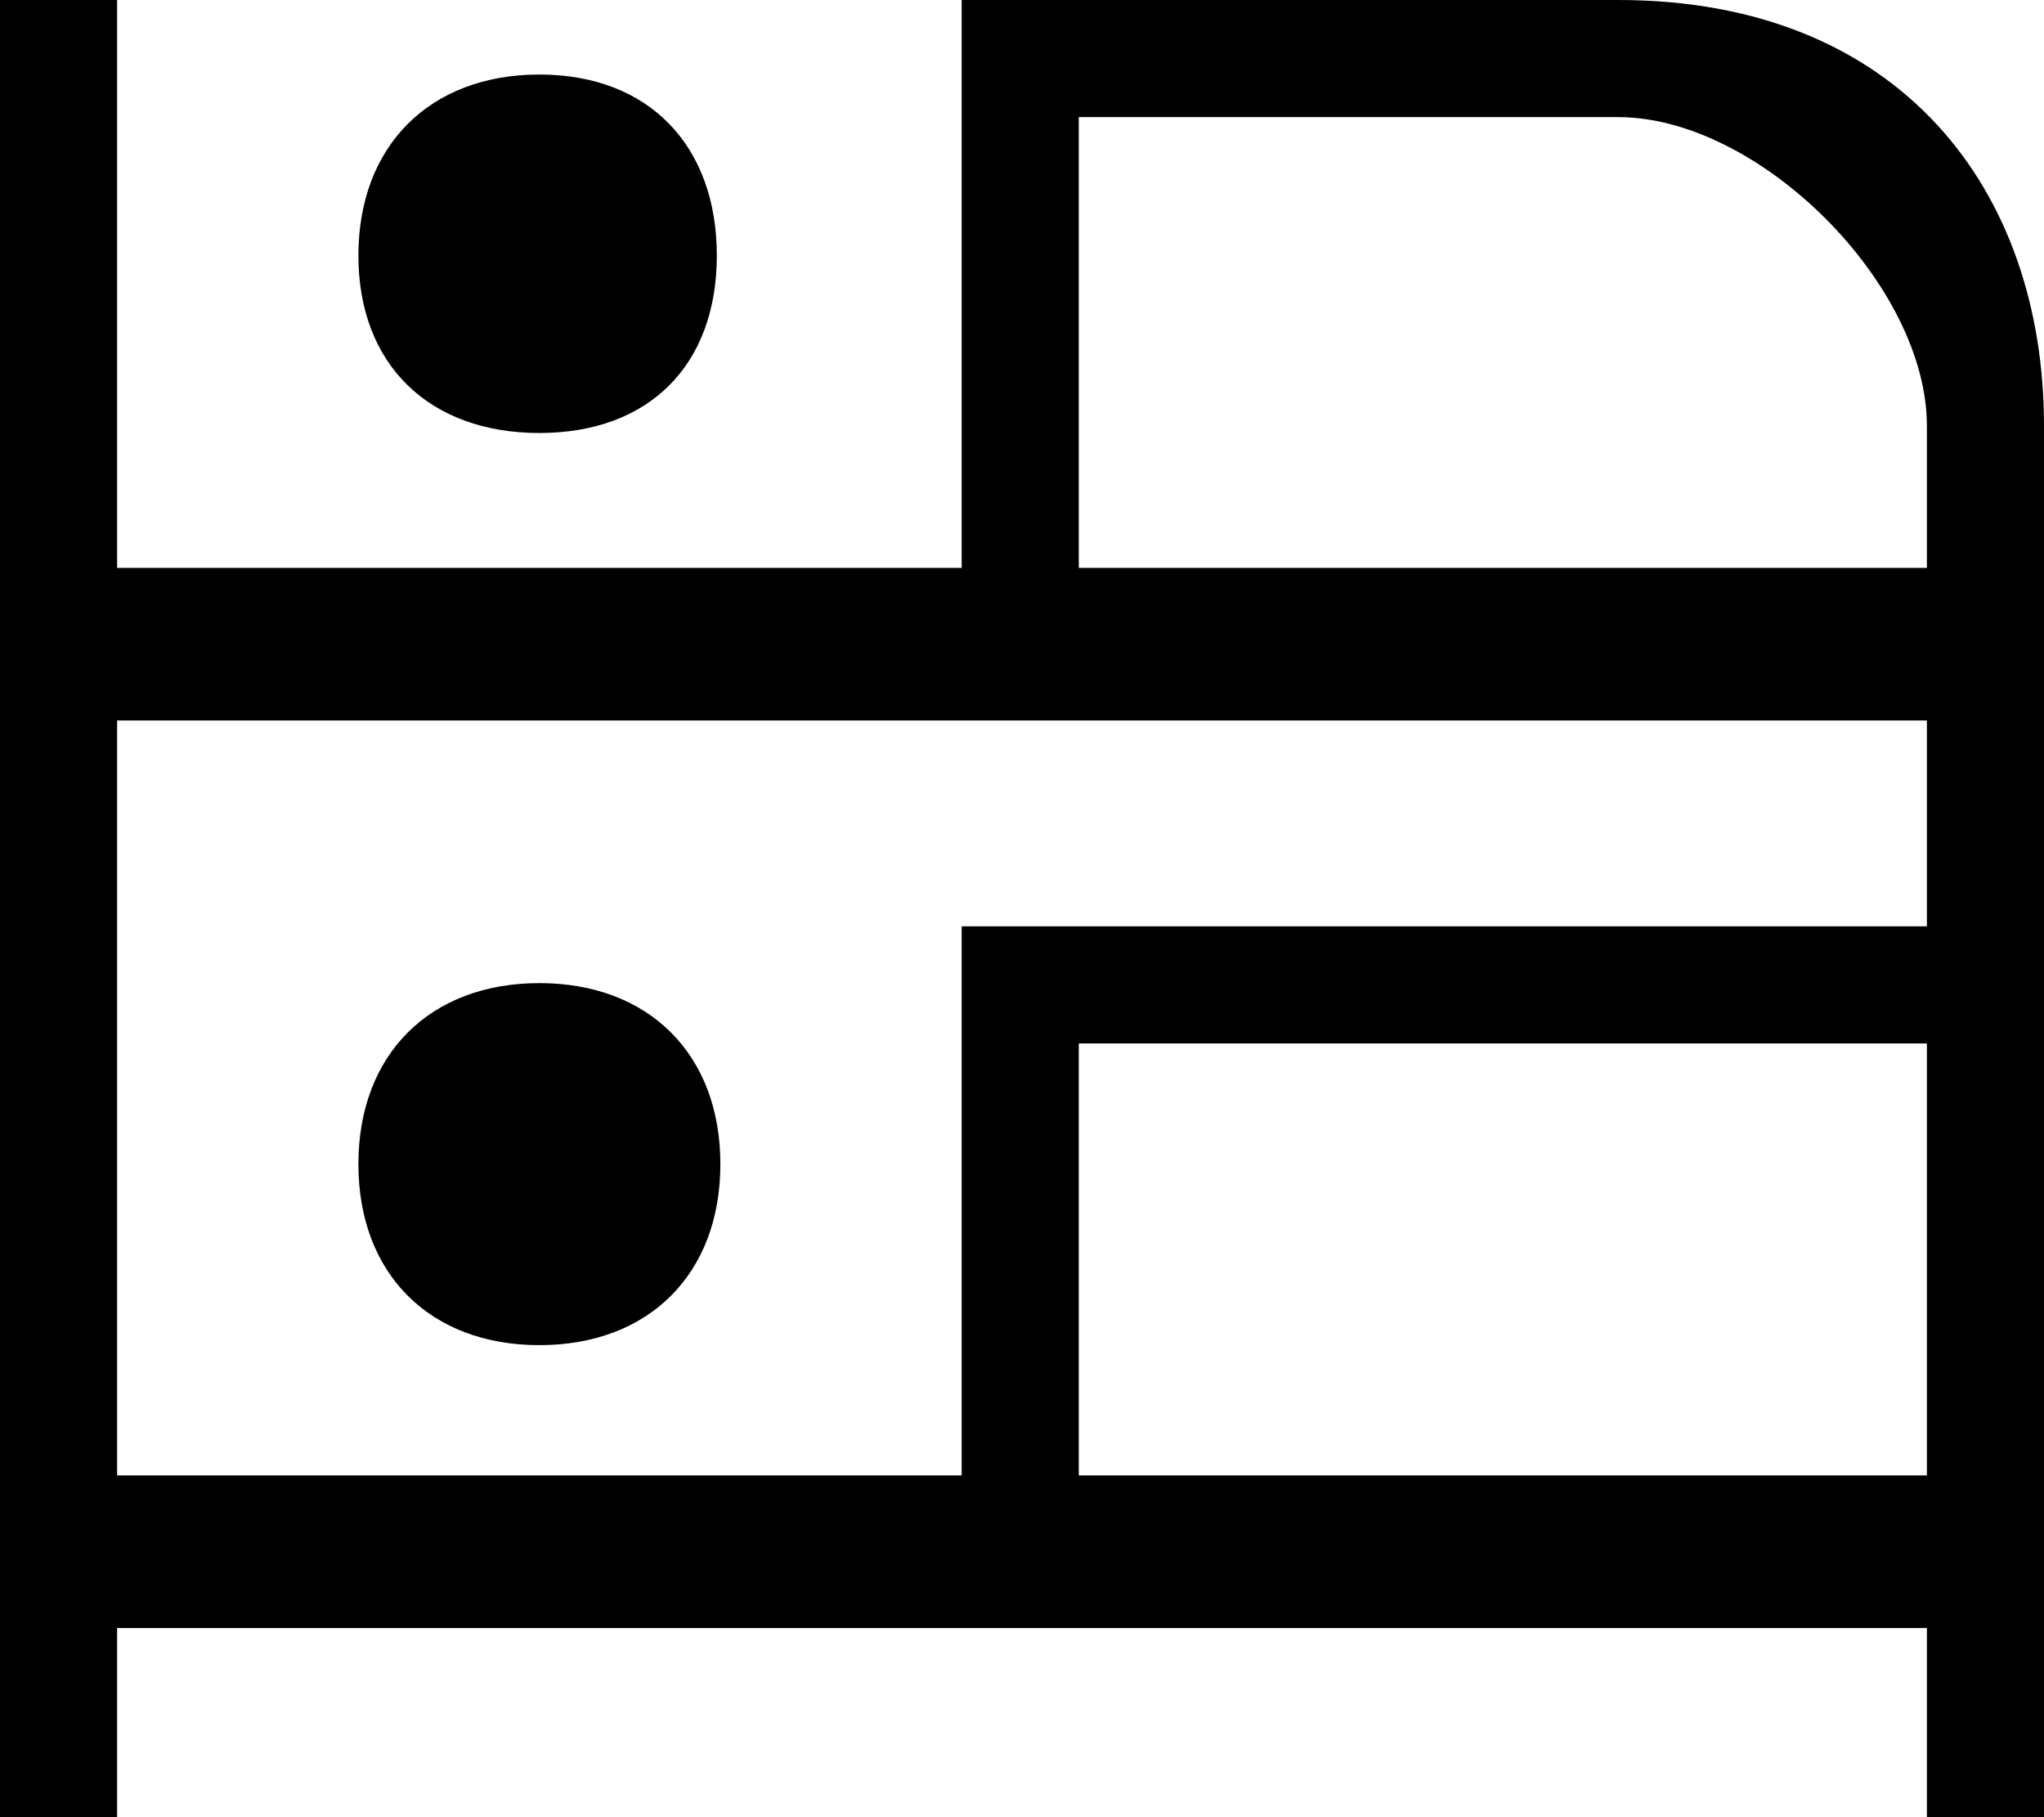 <?xml version="1.0" encoding="utf-8"?>
<!-- Generator: Adobe Illustrator 28.1.0, SVG Export Plug-In . SVG Version: 6.00 Build 0)  -->
<svg version="1.1" id="Layer_1" xmlns="http://www.w3.org/2000/svg" xmlns:xlink="http://www.w3.org/1999/xlink" x="0px" y="0px"
	 viewBox="0 0 576 512" style="enable-background:new 0 0 576 512;" xml:space="preserve">
<path d="M33,0v24v136h238V19V0h14h171c79.6,0,120,53.7,120,120v64v96v159.7V488v24h-33v-24v-29.3H285H33V488v24H0v-29v-53.3V179V24
	V0H33z M271,415.7V280v-19h14h258v-58H285H33v212.7H271z M543,160v-40c0-39.8-47.2-87-87-87H304v127H543z M543,294H304v121.7h239
	V294z M101,328c0-30.9,20.1-51,51-51s51,20.1,51,51s-20.1,51-51,51S101,358.9,101,328z M152,21c30.9,0,50,20.1,50,51s-19.1,50-50,50
	s-51-19.1-51-50S121.1,21,152,21z"/>
</svg>
